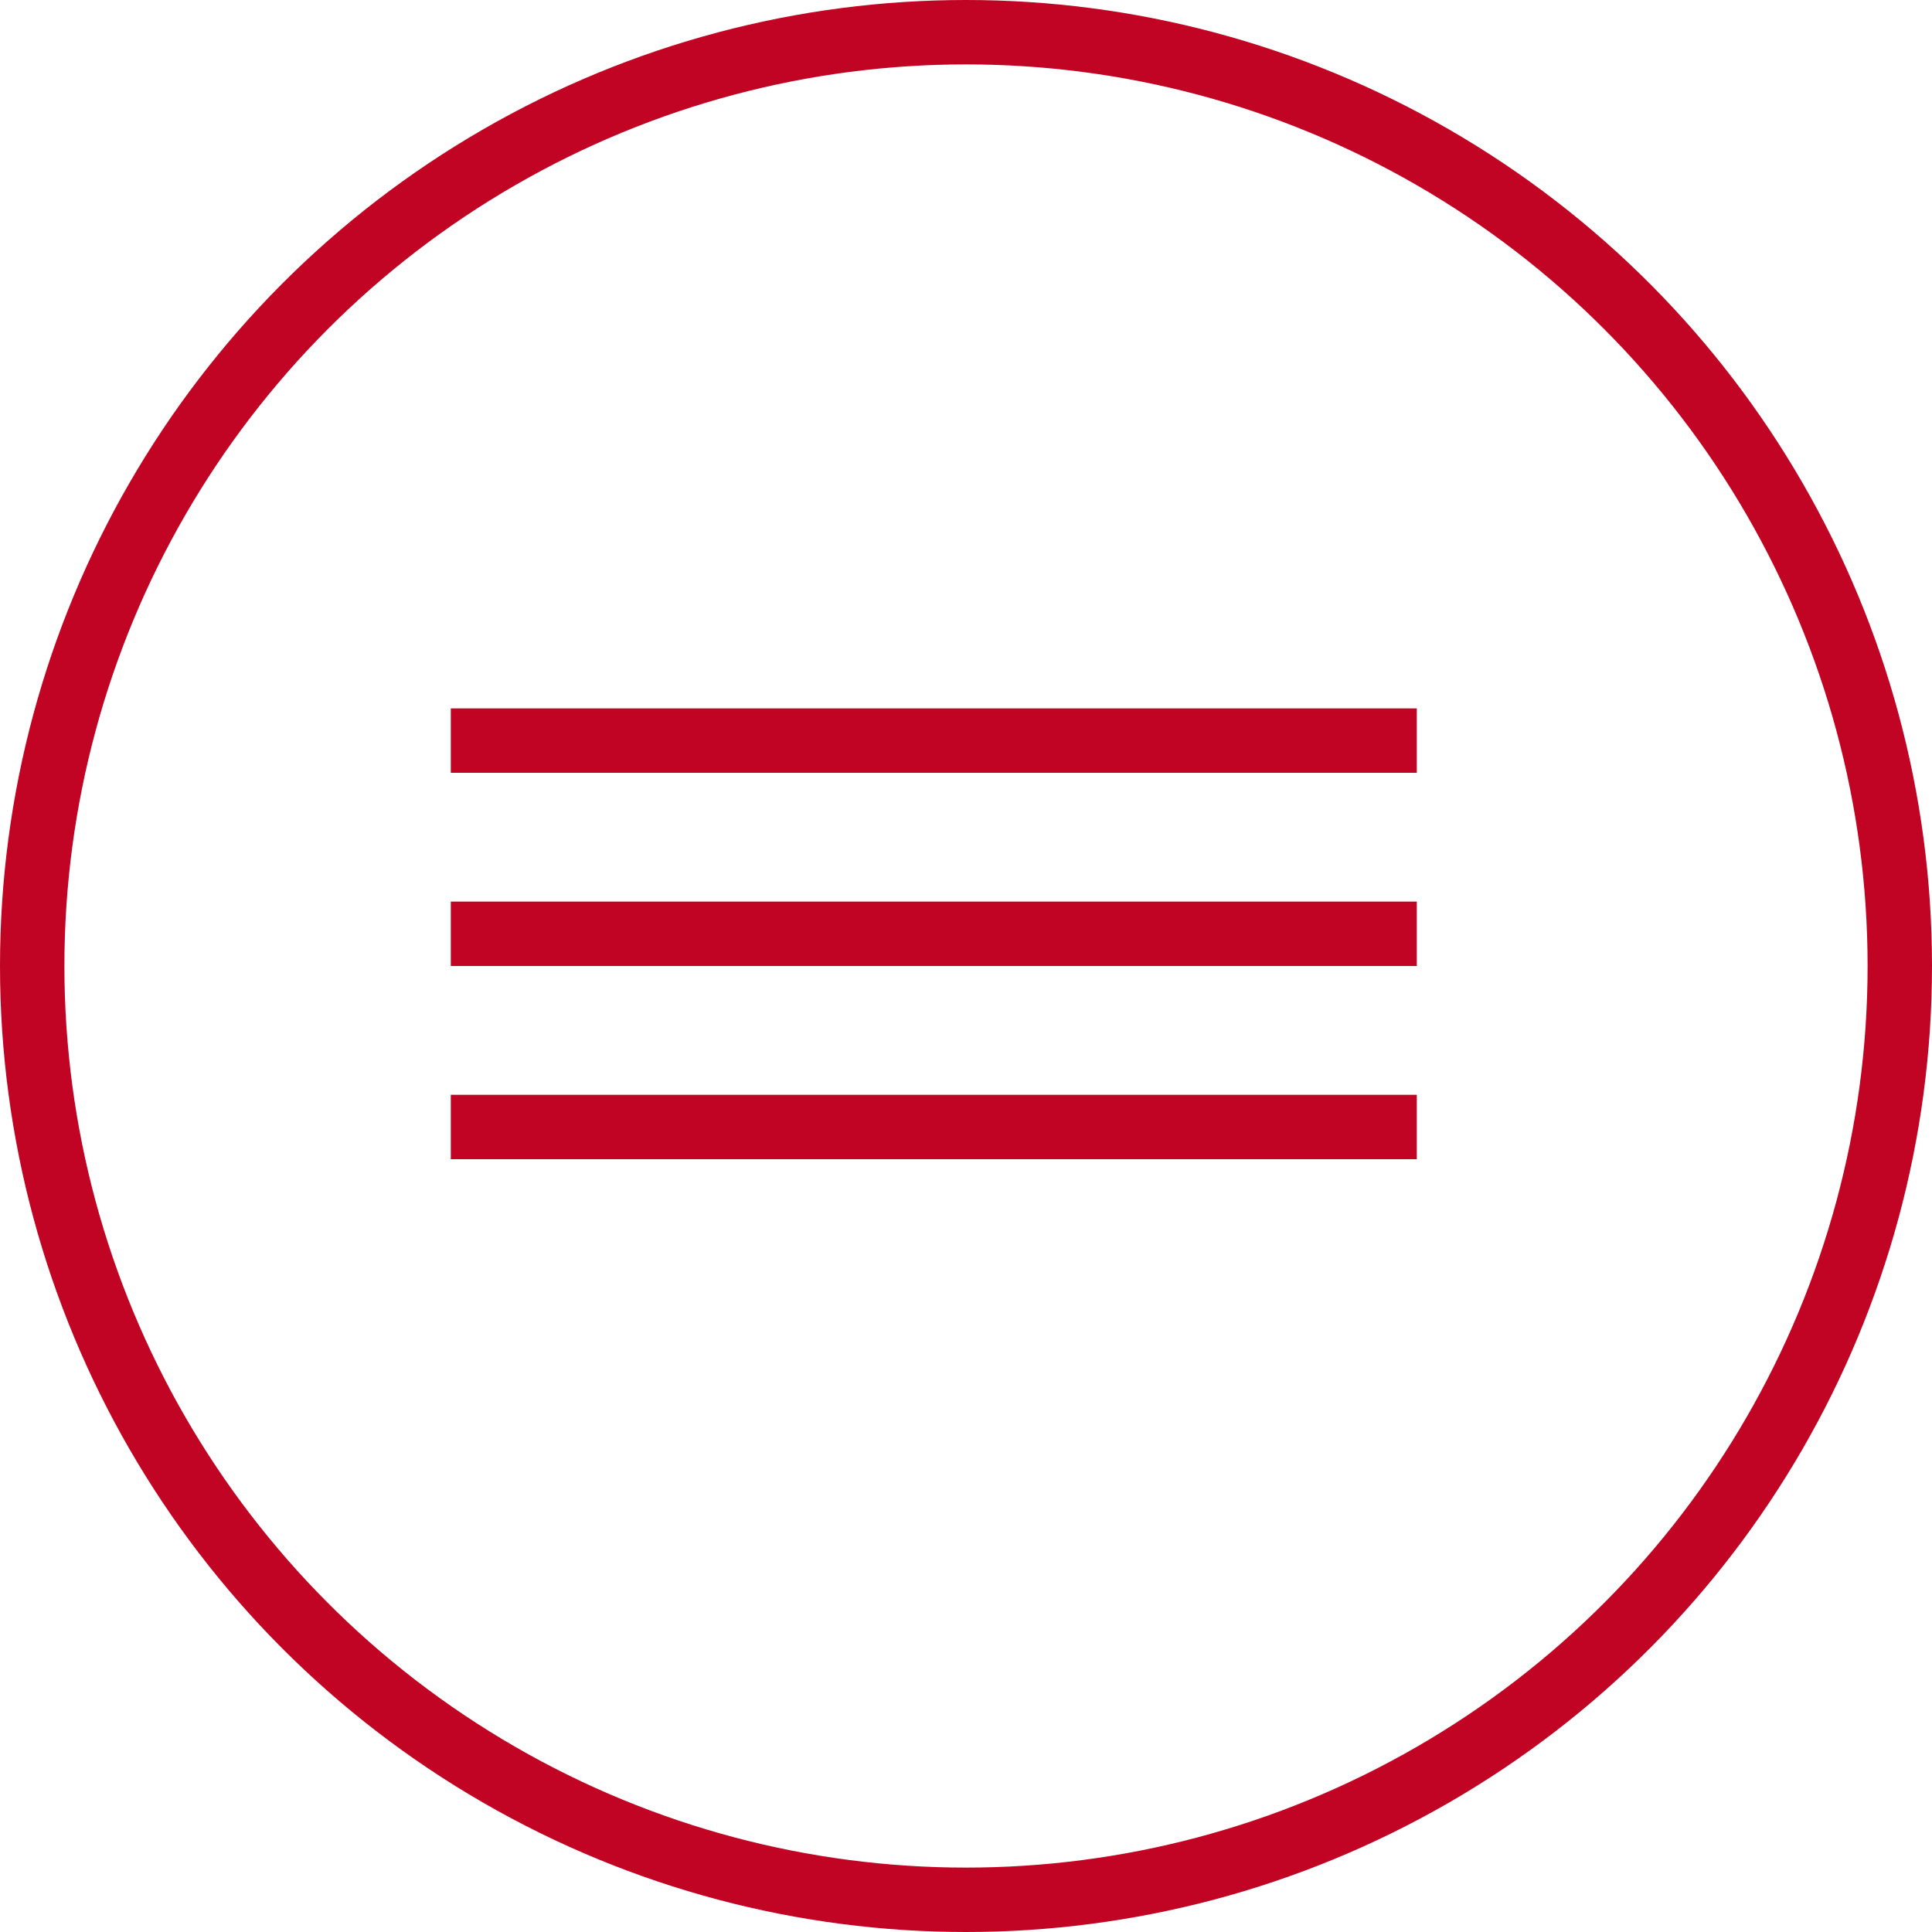 <?xml version="1.0" encoding="UTF-8"?> <svg xmlns="http://www.w3.org/2000/svg" width="30" height="30" viewBox="0 0 30 30" fill="none"> <circle cx="15" cy="15" r="14.5" stroke="#C10424"></circle> <line x1="7" y1="14.5" x2="22" y2="14.5" stroke="#C10424"></line> <line x1="7" y1="11.5" x2="22" y2="11.5" stroke="#C10424"></line> <line x1="7" y1="17.5" x2="22" y2="17.5" stroke="#C10424"></line> </svg> 